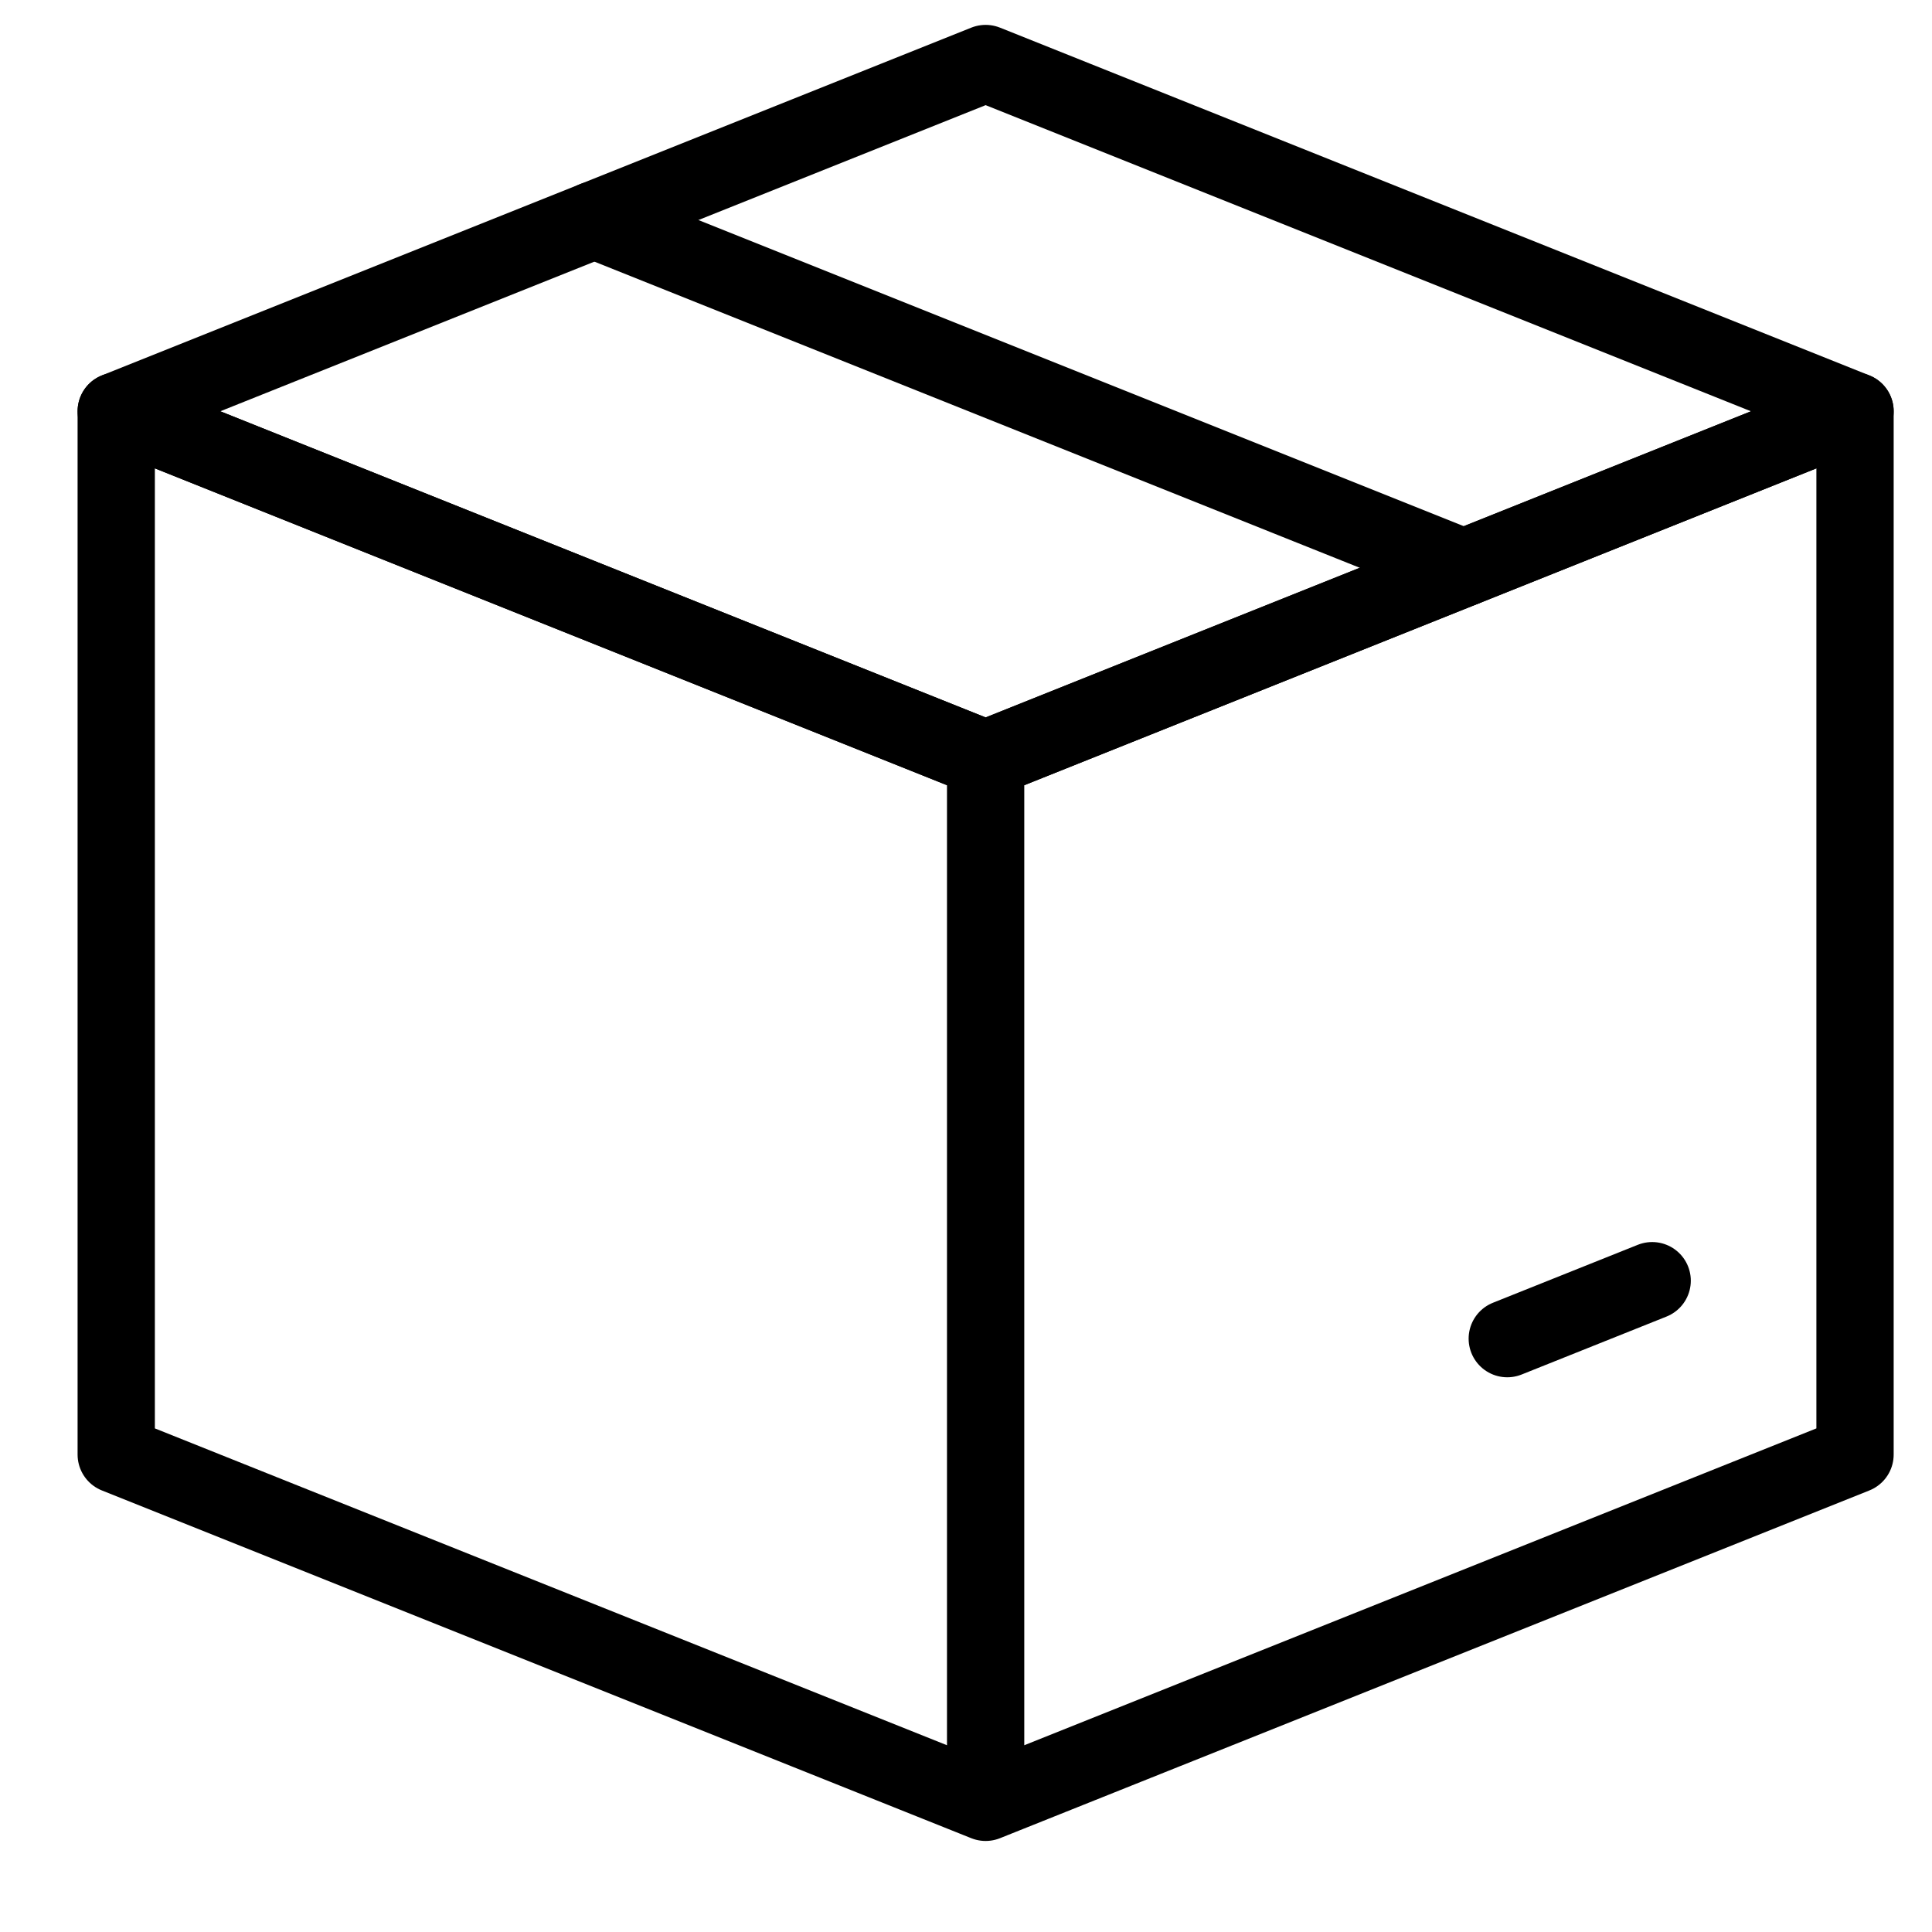 <svg xmlns="http://www.w3.org/2000/svg" fill="none" viewBox="0 0 25 25" height="25" width="25">
<g clip-path="url(#clip0_32_102)">
<path stroke-linejoin="round" stroke-linecap="round" stroke="black" d="M1.504 5.322L12.754 9.822L24.004 5.322L12.754 0.822L1.504 5.322Z"></path>
<path stroke-linejoin="round" stroke-linecap="round" stroke="black" d="M12.754 23.322L1.504 18.822V5.322L12.754 9.822M12.754 23.322V9.822M12.754 23.322L24.004 18.822V5.322L12.754 9.822"></path>
<path stroke-linejoin="round" stroke-linecap="round" stroke="black" d="M18.941 7.347L7.691 2.847M21.379 16.572L19.504 17.322"></path>
</g>
<defs>
<clipPath id="clip0_32_102">
<rect transform="translate(0.754 0.072)" fill="white" height="24" width="24"></rect>
</clipPath>
</defs>
</svg>
